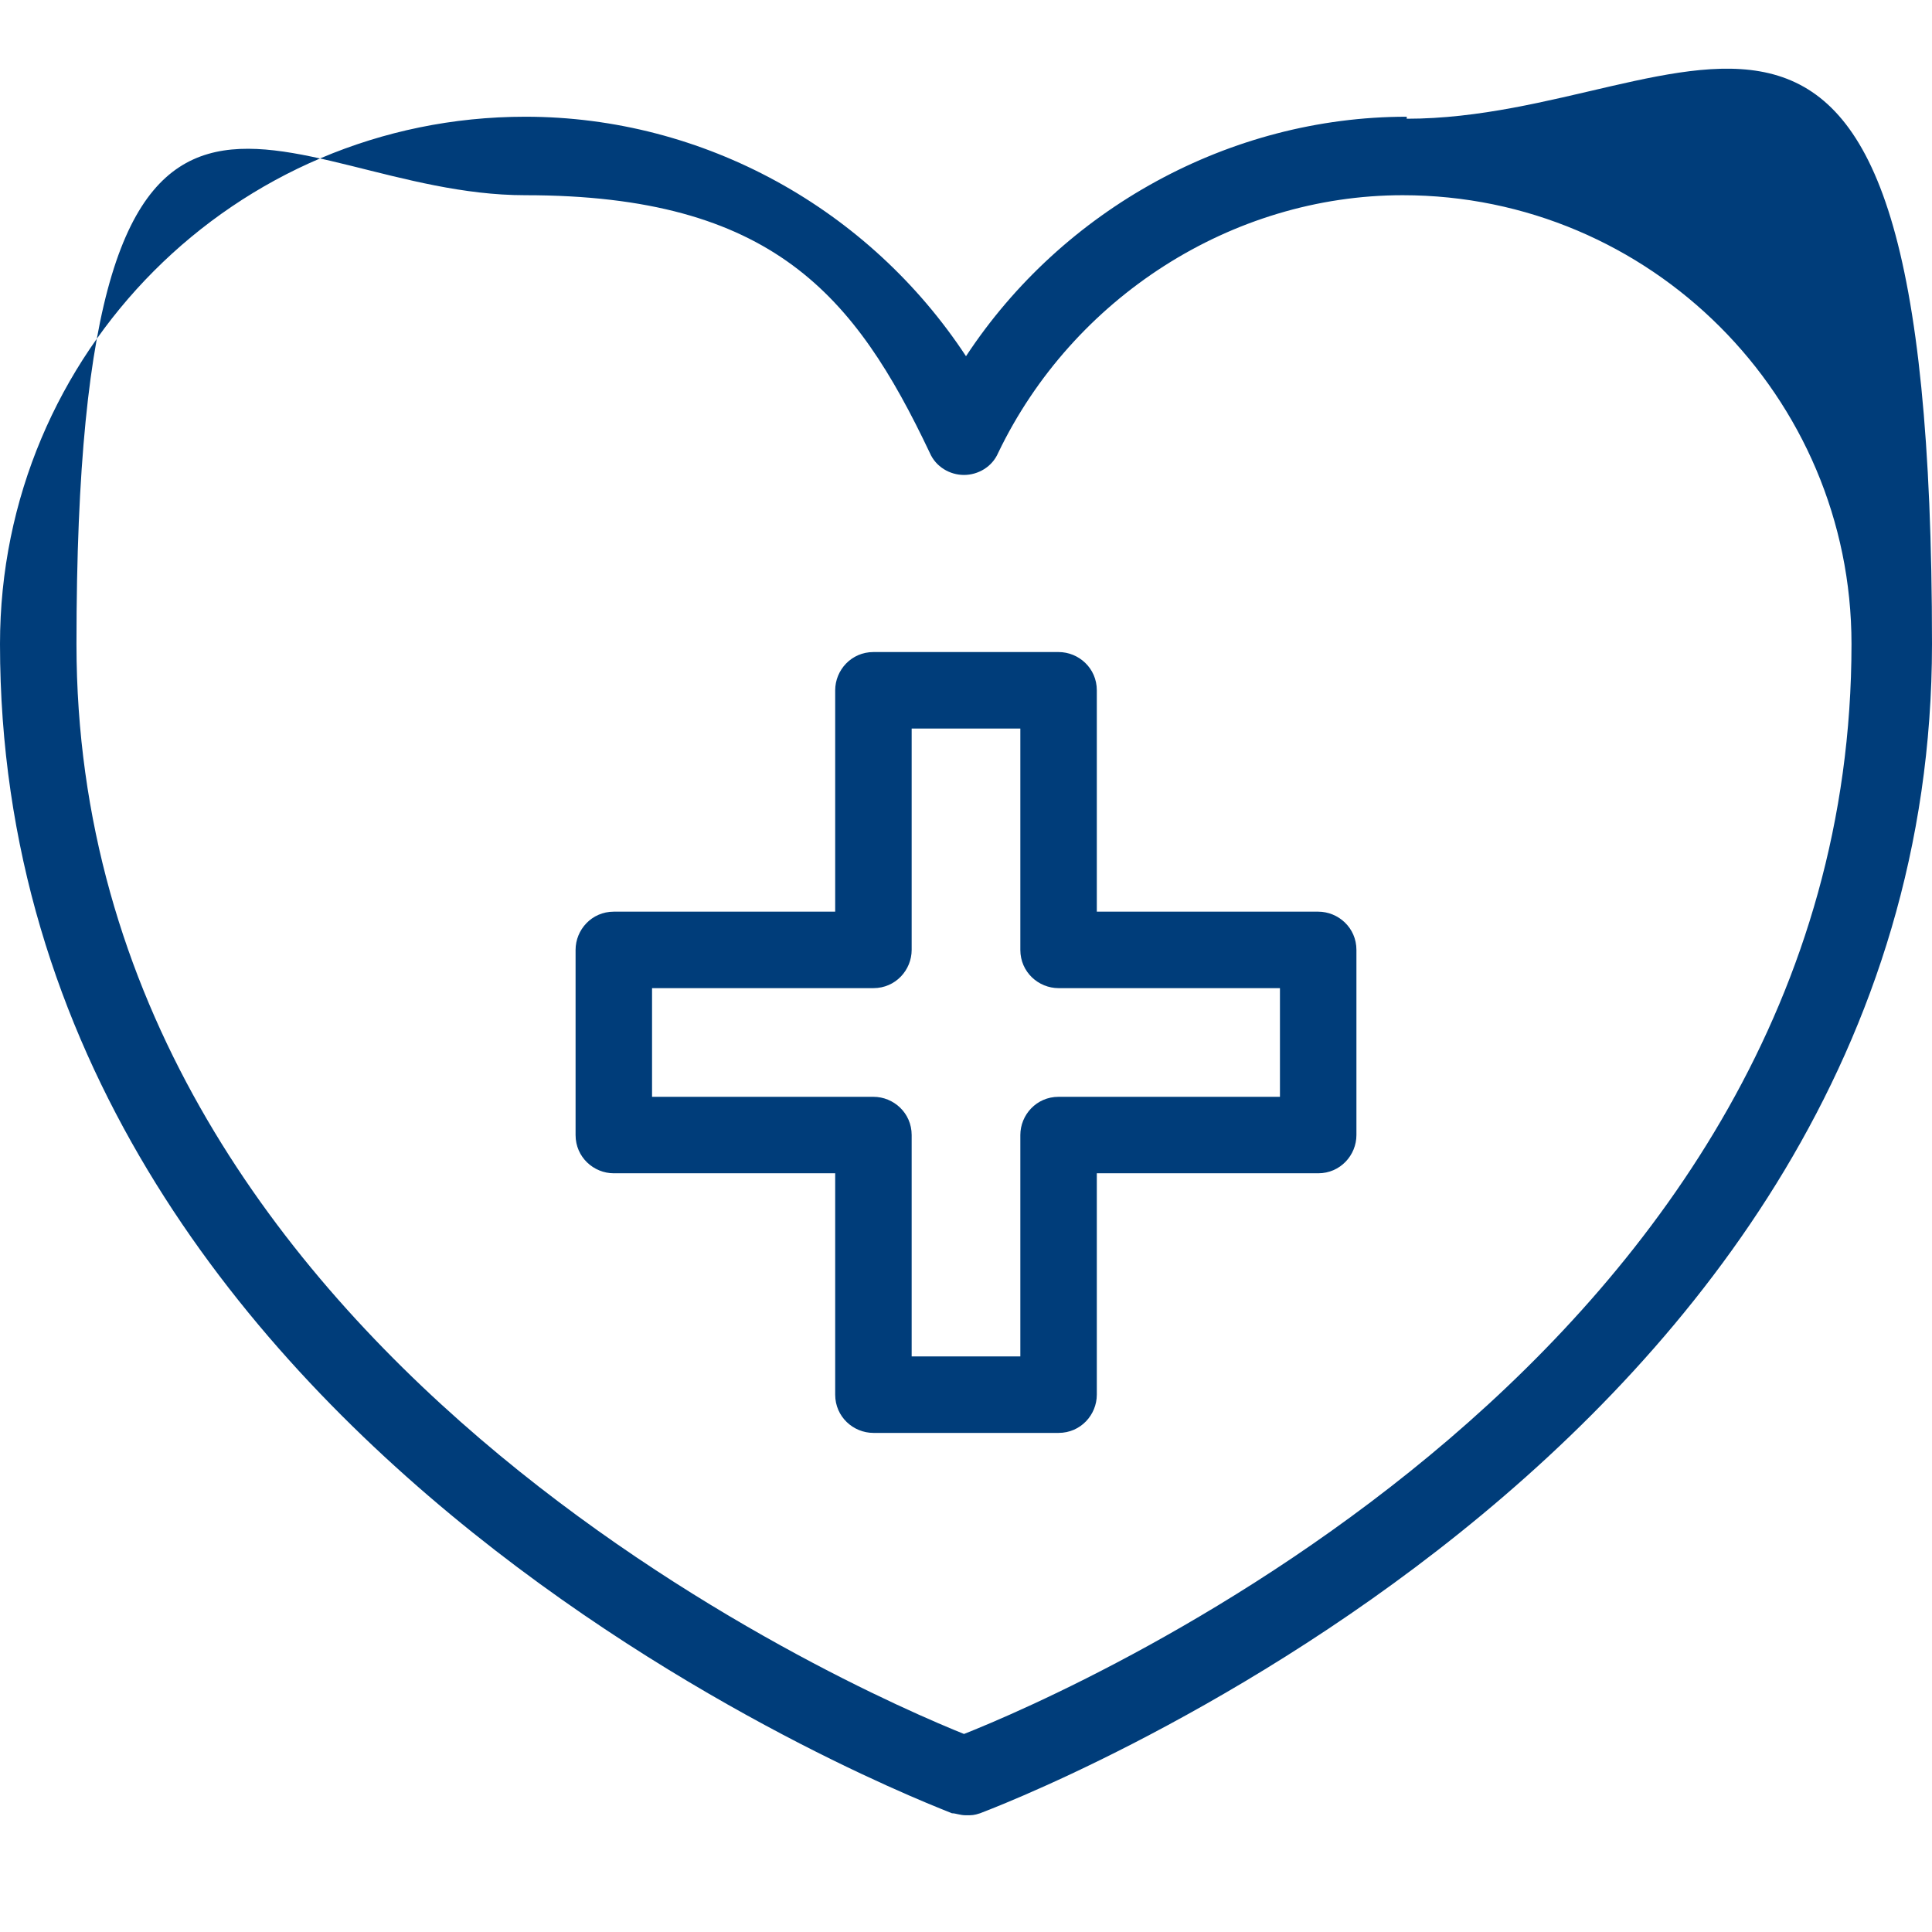 <?xml version="1.0" encoding="UTF-8"?>
<svg id="Layer_1" data-name="Layer 1" xmlns="http://www.w3.org/2000/svg" version="1.1" viewBox="0 0 96 96">
  <defs>
    <style>
      .cls-1 {
        fill: #003d7a;
        stroke-width: 0px;
      }
    </style>
  </defs>
  <path class="cls-1" d="M69.9,5.8c-8.8,0-17.1,4.6-21.9,11.9-4.8-7.3-13-11.9-21.9-11.9C11.7,5.8,0,17.5,0,32c0,40.5,46.9,57.9,47.3,58.1.2,0,.4.1.7.1s.4,0,.7-.1c.5-.2,47.3-17.6,47.3-58.1s-11.7-26.1-26.1-26.1ZM48,86.2c-5.5-2.2-44.2-19-44.2-54.2S13.8,9.7,26.1,9.7s16.4,5,20.1,12.8c.3.7,1,1.1,1.7,1.1s1.4-.4,1.7-1.1c3.7-7.7,11.6-12.8,20.1-12.8,12.3,0,22.3,10,22.3,22.3,0,35.3-38.6,52-44.2,54.2Z"/>
  <path class="cls-1" d="M65.5,45.3h-11v-11c0-1.1-.9-1.9-1.9-1.9h-9.2c-1.1,0-1.9.9-1.9,1.9v11h-11c-1.1,0-1.9.9-1.9,1.9v9.2c0,1.1.9,1.9,1.9,1.9h11v11c0,1.1.9,1.9,1.9,1.9h9.2c1.1,0,1.9-.9,1.9-1.9v-11h11c1.1,0,1.9-.9,1.9-1.9v-9.2c0-1.1-.9-1.9-1.9-1.9ZM63.6,54.5h-11c-1.1,0-1.9.9-1.9,1.9v11h-5.4v-11c0-1.1-.9-1.9-1.9-1.9h-11v-5.4h11c1.1,0,1.9-.9,1.9-1.9v-11h5.4v11c0,1.1.9,1.9,1.9,1.9h11v5.4Z"/>
</svg>